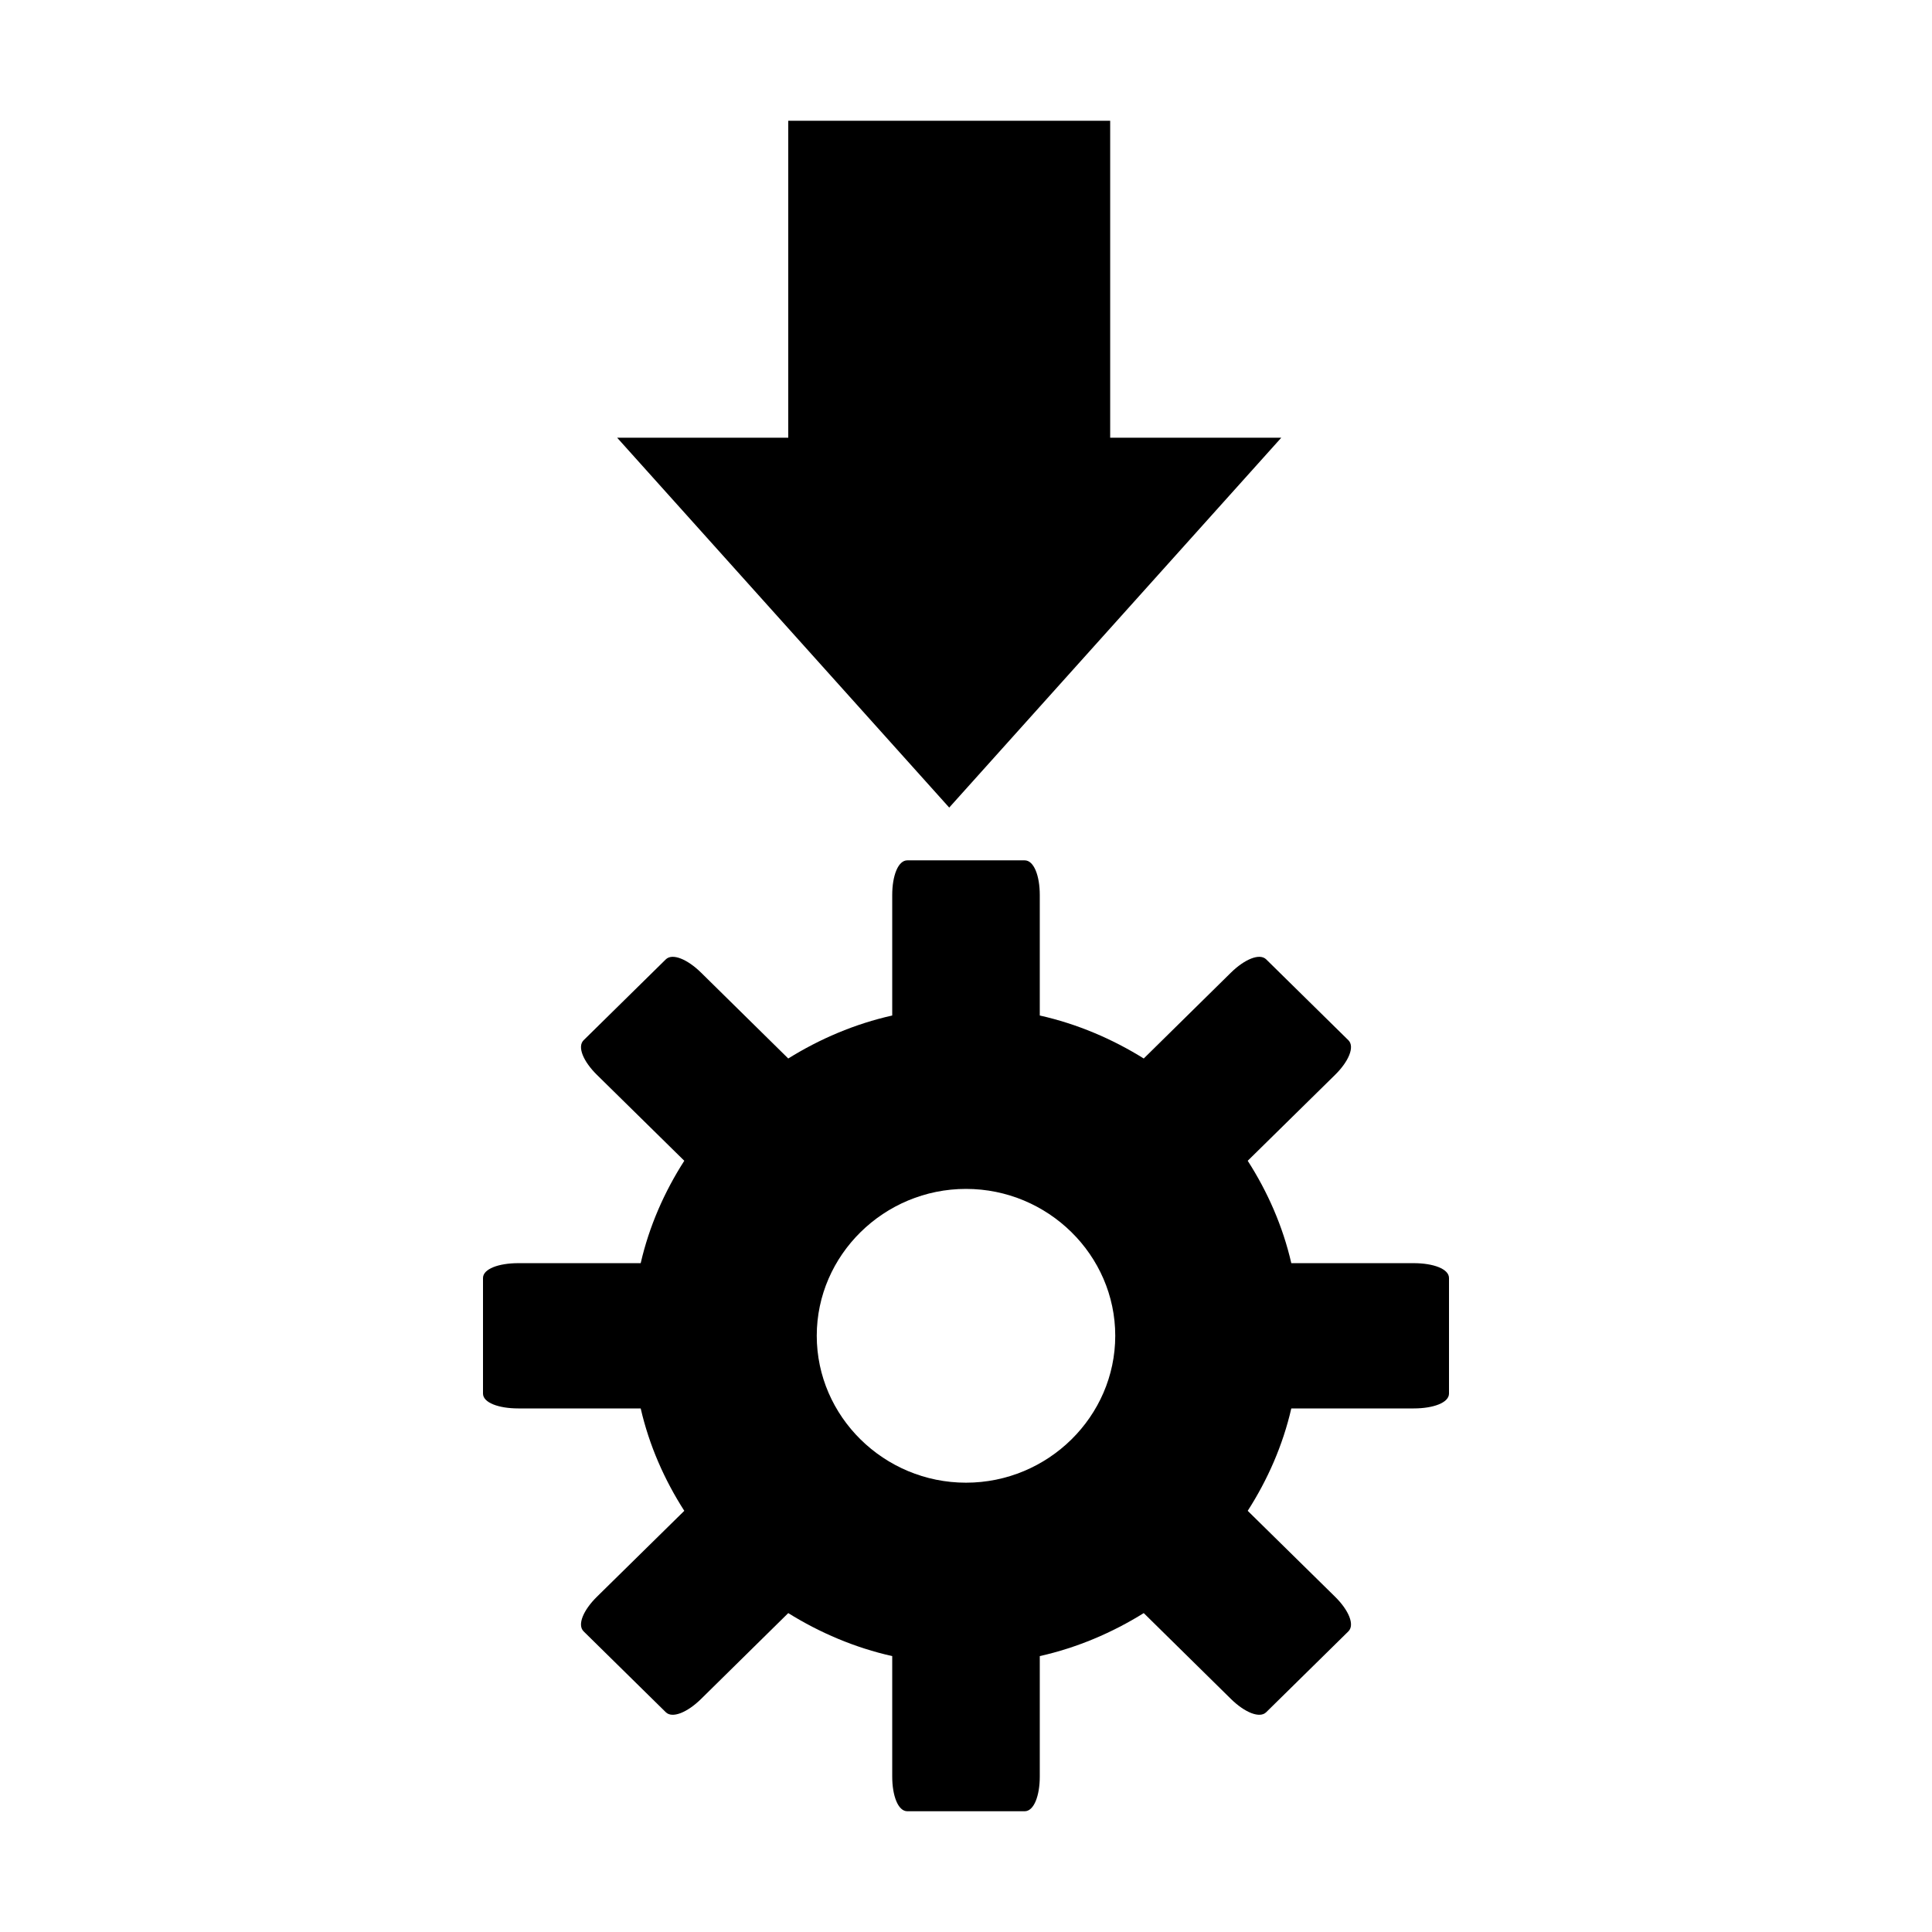 <svg width="16" height="16" viewBox="0 0 16 16" fill="none" xmlns="http://www.w3.org/2000/svg">
<path d="M6.528 1V3.625H5.111L7.861 6.688L10.611 3.625H9.194V1H6.528ZM7.514 7.125C7.437 7.125 7.389 7.254 7.389 7.412V8.41C7.08 8.479 6.788 8.604 6.528 8.766L5.806 8.055C5.692 7.943 5.568 7.892 5.514 7.945L4.833 8.615C4.779 8.669 4.831 8.791 4.944 8.902L5.667 9.613C5.502 9.87 5.376 10.156 5.306 10.461H4.292C4.131 10.461 4 10.508 4 10.584V11.541C4 11.617 4.131 11.664 4.292 11.664H5.306C5.376 11.969 5.502 12.255 5.667 12.512L4.944 13.223C4.831 13.334 4.779 13.456 4.833 13.51L5.514 14.18C5.568 14.233 5.692 14.182 5.806 14.07L6.528 13.359C6.788 13.521 7.08 13.646 7.389 13.715V14.713C7.389 14.871 7.437 15 7.514 15H8.486C8.563 15 8.611 14.871 8.611 14.713V13.715C8.92 13.646 9.212 13.521 9.472 13.359L10.194 14.07C10.308 14.182 10.432 14.233 10.486 14.18L11.167 13.51C11.221 13.456 11.169 13.334 11.056 13.223L10.333 12.512C10.498 12.255 10.624 11.969 10.694 11.664H11.708C11.869 11.664 12 11.617 12 11.541V10.584C12 10.508 11.869 10.461 11.708 10.461H10.694C10.624 10.156 10.498 9.87 10.333 9.613L11.056 8.902C11.169 8.791 11.221 8.669 11.167 8.615L10.486 7.945C10.432 7.892 10.308 7.943 10.194 8.055L9.472 8.766C9.212 8.604 8.92 8.479 8.611 8.41V7.412C8.611 7.254 8.563 7.125 8.486 7.125H7.514ZM8 9.846C8.679 9.846 9.236 10.394 9.236 11.062C9.236 11.731 8.679 12.279 8 12.279C7.321 12.279 6.764 11.731 6.764 11.062C6.764 10.394 7.321 9.846 8 9.846Z" fill="#242B2D" style="fill:#242B2D;fill:color(display-p3 0.141 0.169 0.176);fill-opacity:1;"/>
</svg>
